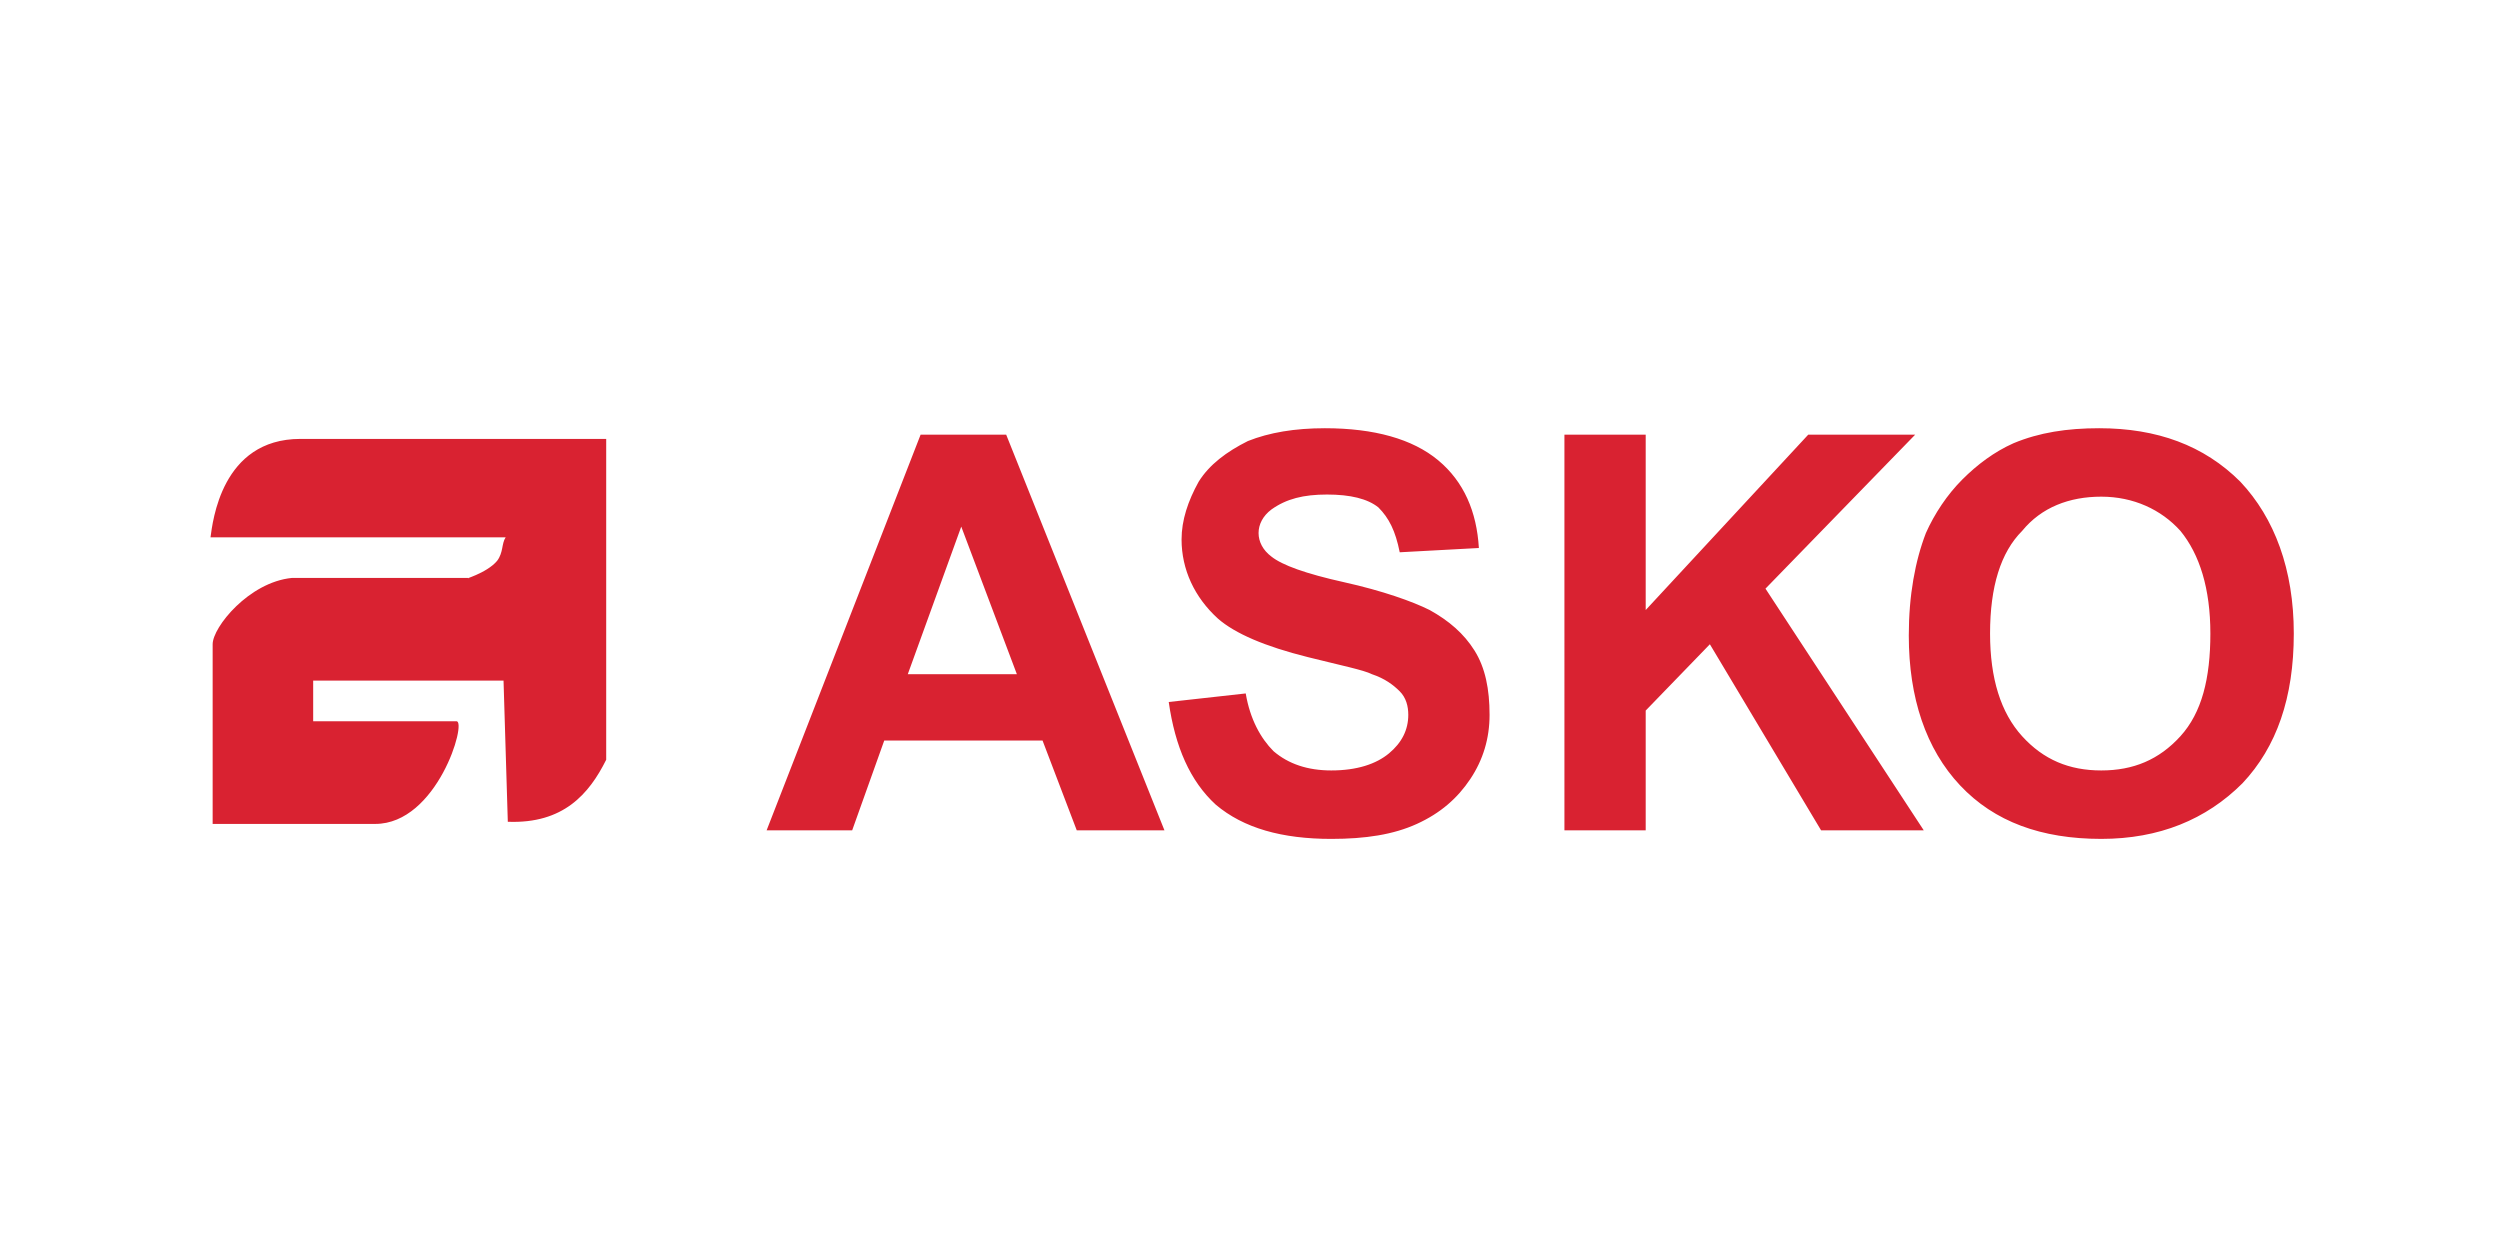 <svg width="2000" height="1000" viewBox="0 0 2000 1000" fill="none" xmlns="http://www.w3.org/2000/svg"><path fill-rule="evenodd" clip-rule="evenodd" d="M402.829 544.49H250.54v32.511h114.645c8.555 0-15.4 82.133-65.022 82.133H170.118V515.401c0-13.689 29.089-49.622 63.311-53.045h142.022c-6.844 1.712 13.689-3.422 22.245-13.688 5.133-6.845 3.422-13.689 6.844-18.823H168.407c1.711-11.977 8.556-78.711 71.867-78.711h244.689v256.667c-13.689 27.378-34.223 51.333-78.712 49.622M1592.05 506.846c0 35.933 8.56 63.311 25.67 82.133s37.64 27.378 63.31 27.378 46.2-8.556 63.31-27.378 23.96-46.2 23.96-82.133c0-35.934-8.56-63.311-23.96-82.134-15.4-17.111-37.64-27.377-63.31-27.377s-47.91 8.555-63.31 27.377c-17.11 17.112-25.67 44.489-25.67 82.134m-65.02 1.711c0-32.511 5.13-59.889 13.69-82.133 6.84-15.4 17.11-30.8 29.09-42.778 11.97-11.978 25.66-22.245 41.06-29.089 20.54-8.556 42.78-11.978 68.45-11.978 46.2 0 83.84 13.689 112.93 42.778 27.38 29.089 42.78 70.155 42.78 121.489 0 51.333-13.69 90.689-41.07 119.778-29.09 29.088-66.73 44.488-112.93 44.488-47.91 0-85.56-13.688-112.93-42.777-27.38-29.089-41.07-70.156-41.07-119.778m-275.49 155.711V347.712h65.02v140.312l130.05-140.312h85.55l-119.78 123.2 126.63 193.356h-82.14l-88.97-148.867-51.34 53.045v95.822zM934.985 561.601l61.6-6.844c3.425 20.533 11.975 35.933 22.245 46.2q17.97 15.4 46.2 15.4c20.53 0 35.93-5.133 46.2-13.689s15.4-18.822 15.4-30.8c0-6.844-1.71-13.689-6.85-18.822-5.13-5.134-11.97-10.267-22.24-13.689-6.84-3.422-23.96-6.845-51.33-13.689-34.23-8.556-58.181-18.822-71.87-30.8-18.822-17.111-29.089-39.356-29.089-63.311 0-15.4 5.134-30.8 13.689-46.2 8.556-13.689 22.245-23.956 39.356-32.511 17.114-6.845 37.644-10.267 61.604-10.267 39.35 0 70.15 8.556 90.68 25.667 20.54 17.111 30.8 41.066 32.52 70.155l-63.32 3.423c-3.42-17.112-8.55-27.378-17.11-35.934-8.55-6.844-22.24-10.266-41.06-10.266-18.83 0-32.51 3.422-44.49 11.977-6.85 5.134-10.27 11.978-10.27 18.823 0 6.844 3.42 13.688 10.27 18.822 8.55 6.844 27.38 13.689 58.18 20.533s54.75 15.4 68.44 22.245c15.4 8.555 27.38 18.822 35.93 32.511 8.56 13.689 11.98 30.8 11.98 51.333 0 18.822-5.13 35.933-15.4 51.333s-23.95 27.378-42.78 35.934c-18.82 8.555-41.06 11.977-68.44 11.977-39.36 0-70.157-8.555-92.401-27.377-20.533-18.823-32.511-46.2-37.644-82.134m-121.489-22.244L769.007 421.29l-42.778 118.067zm118.066 124.911h-70.155l-27.378-71.867H707.407l-25.667 71.867h-68.444l123.2-316.556h68.444z" fill="#D92231"/></svg>